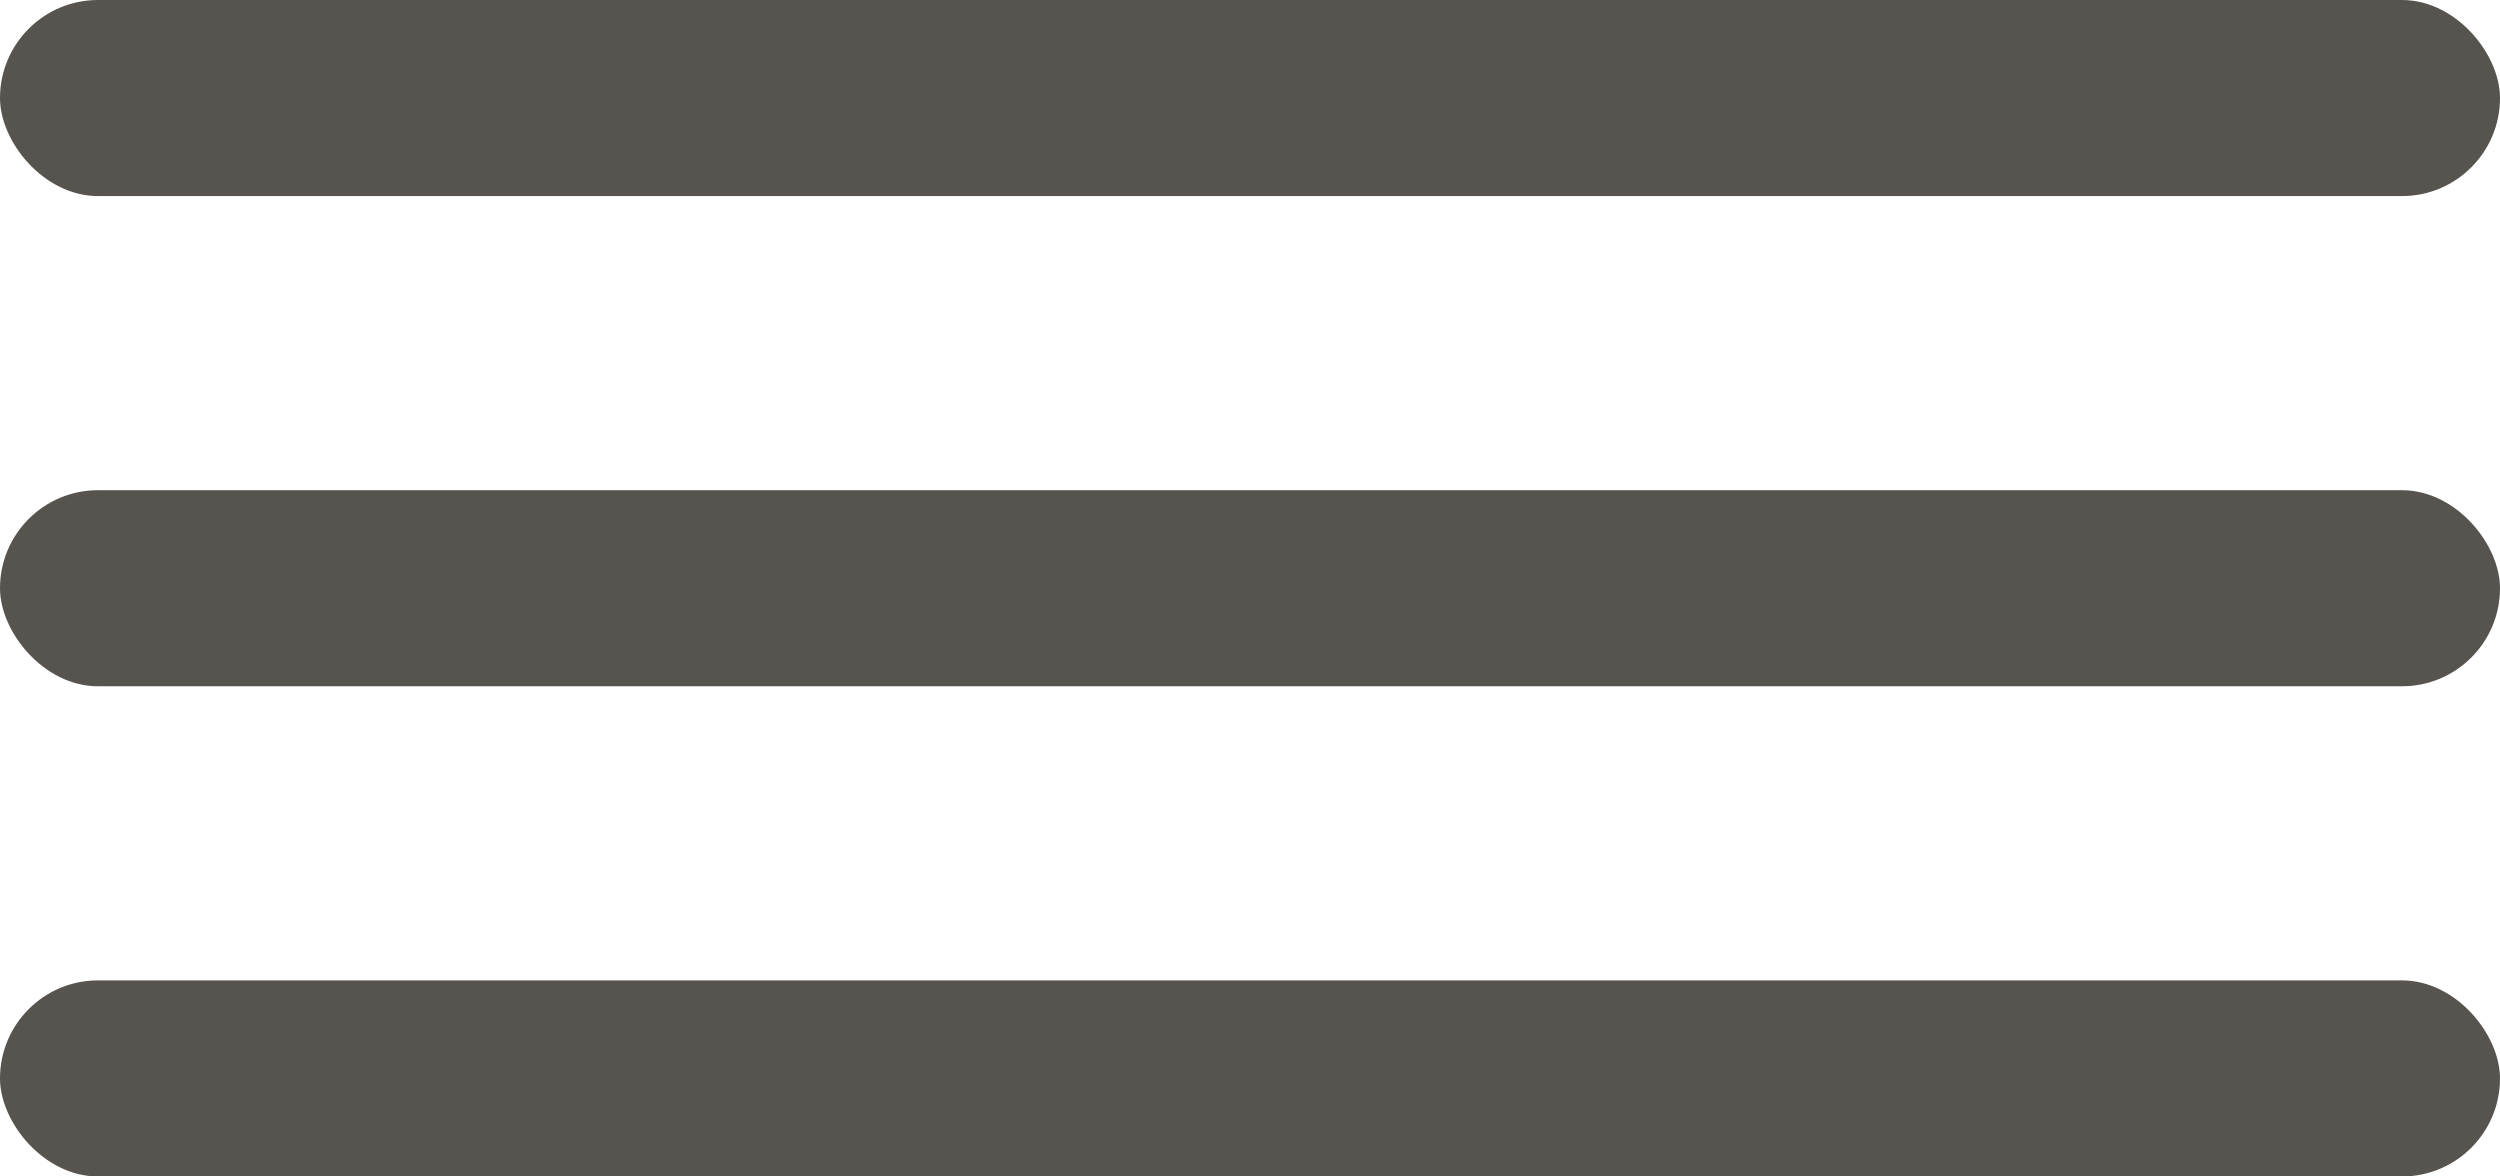 <?xml version="1.0" encoding="UTF-8"?> <svg xmlns="http://www.w3.org/2000/svg" width="51" height="24" viewBox="0 0 51 24" fill="none"><rect width="51" height="4" rx="2" fill="#57534E"></rect><rect y="10" width="51" height="4" rx="2" fill="#57534E"></rect><rect y="20" width="51" height="4" rx="2" fill="#57534E"></rect></svg> 